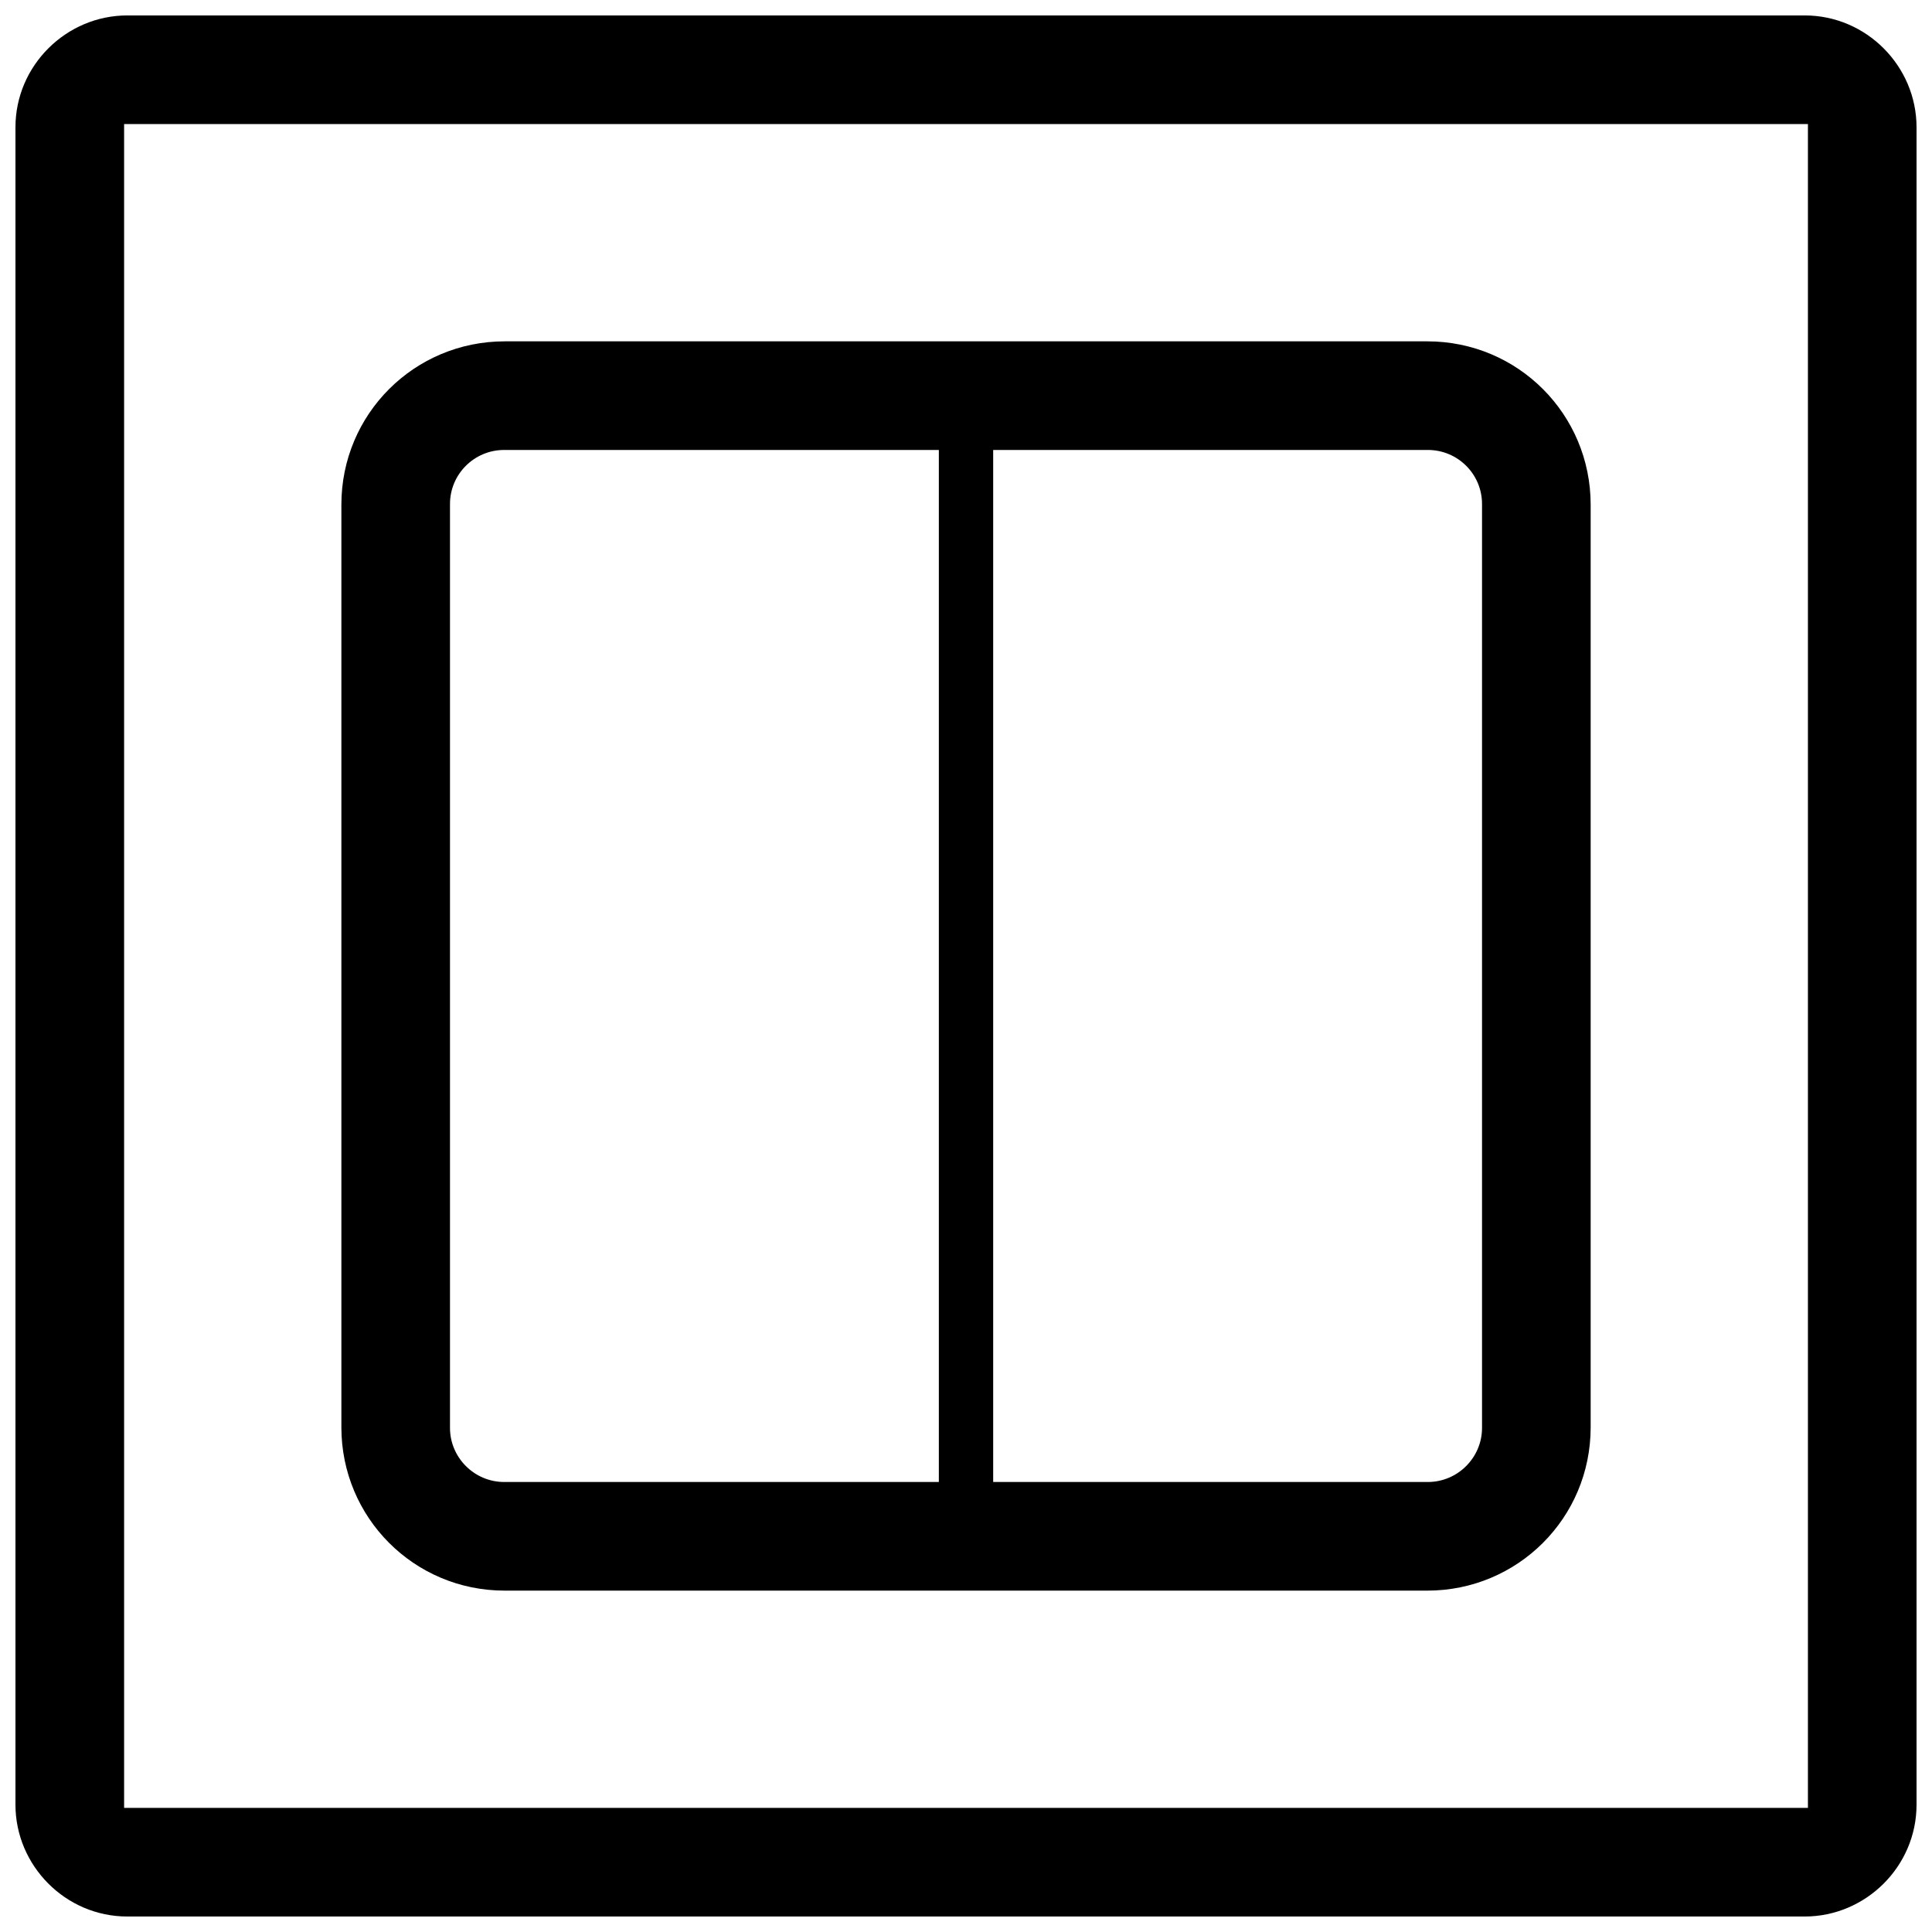 <?xml version="1.0" encoding="UTF-8"?>
<!-- Uploaded to: SVG Repo, www.svgrepo.com, Generator: SVG Repo Mixer Tools -->
<svg width="800px" height="800px" version="1.1" viewBox="144 144 512 512" xmlns="http://www.w3.org/2000/svg">
 <defs>
  <clipPath id="a">
   <path d="m148.09 148.09h503.81v503.81h-503.81z"/>
  </clipPath>
 </defs>
 <g clip-path="url(#a)">
  <path d="m177.73 148.09h444.54c16.367 0 29.633 13.477 29.633 29.633v444.54c0 16.367-13.477 29.633-29.633 29.633h-444.54c-16.363 0-29.633-13.477-29.633-29.633v-444.54c0-16.363 13.477-29.633 29.633-29.633zm445.39 475.02v-446.23h-446.23v446.23zm-100.86-57.578c23.902 0 43.281-19.23 43.281-43.281v-244.51c0-23.902-19.23-43.281-43.281-43.281h-244.51c-23.902 0-43.281 19.23-43.281 43.281v244.51c0 23.902 19.23 43.281 43.281 43.281zm0.133-28.789c7.93 0 14.359-6.488 14.359-14.32v-244.86c0-7.91-6.422-14.32-14.359-14.32h-115.19v273.5zm-244.78 0c-7.93 0-14.359-6.488-14.359-14.32v-244.86c0-7.91 6.426-14.32 14.359-14.32h115.19v273.5z" fill-rule="evenodd"/>
 </g>
</svg>